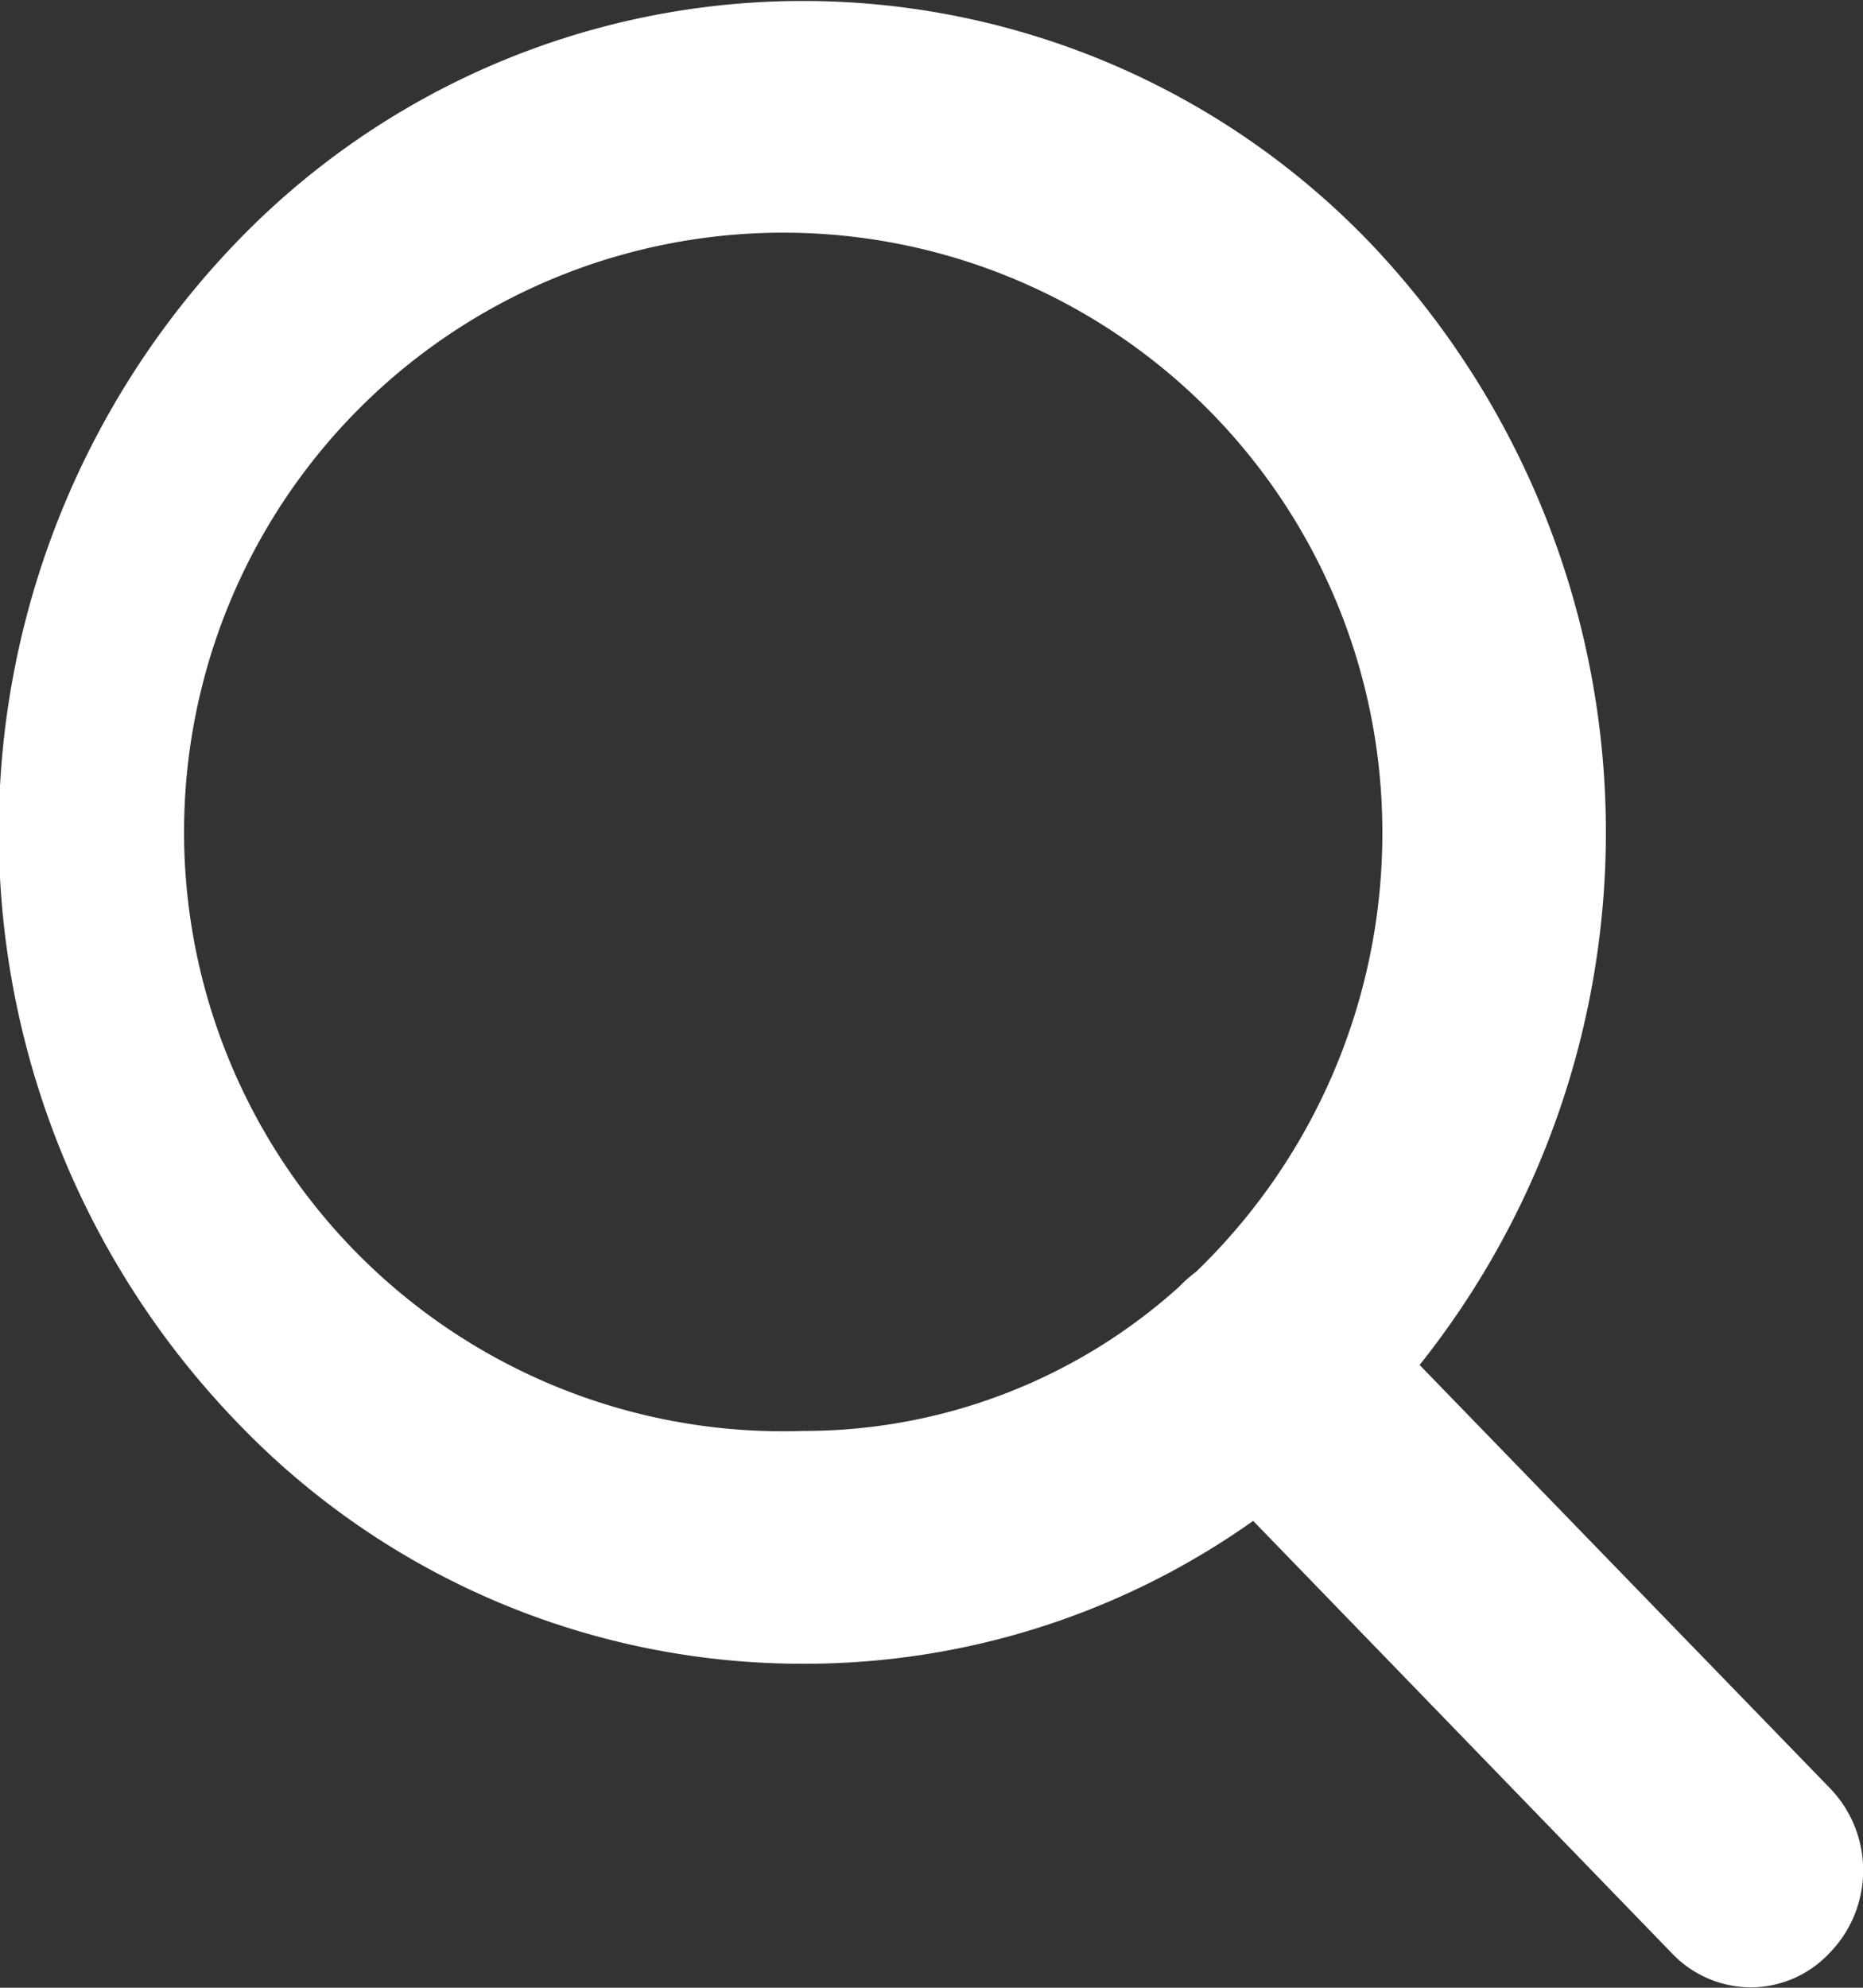 <svg xmlns="http://www.w3.org/2000/svg" width="15" height="16" viewBox="0 0 15 16">
  <rect x="0" y="0" width="15" height="16" fill="#333333" stroke="none"/>
  <defs>
    <style>
      .cls-1 {
        fill: #fff;
        fill-rule: evenodd;
      }
    </style>
  </defs>
  <path id="形状_4_拷贝_3" data-name="形状 4 拷贝 3" class="cls-1" d="M1741.74,885.4l-3.31-3.413a6.878,6.878,0,0,0-.39-9.023,6.328,6.328,0,0,0-9.15,0,6.844,6.844,0,0,0,0,9.465,6.3,6.3,0,0,0,4.58,1.963,6.239,6.239,0,0,0,3.62-1.15l3.37,3.479a0.883,0.883,0,0,0,.63.276,0.872,0.872,0,0,0,.64-0.276,0.952,0.952,0,0,0,.01-1.321h0Zm-5.11-4.163a1.148,1.148,0,0,0-.11.094l-0.03.03a4.509,4.509,0,0,1-3.02,1.157,4.824,4.824,0,1,1,4.66-4.821,4.9,4.9,0,0,1-1.5,3.54h0Zm0,0" transform="translate(-1727 -871)"/>
</svg>

